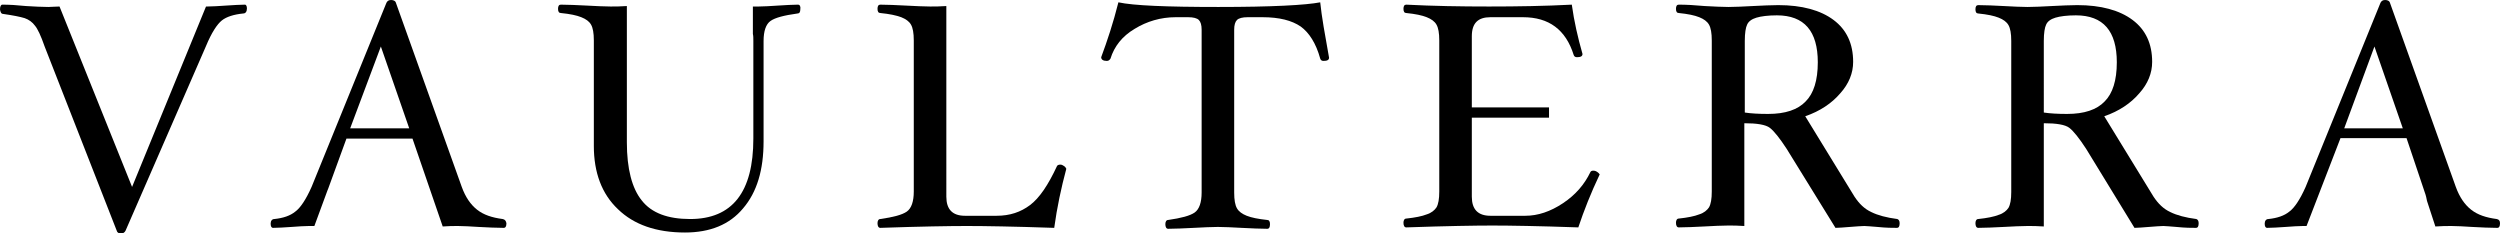 <?xml version="1.0" encoding="utf-8"?>
<!-- Generator: Adobe Illustrator 27.1.1, SVG Export Plug-In . SVG Version: 6.00 Build 0)  -->
<svg version="1.1" id="Layer_1" xmlns="http://www.w3.org/2000/svg" xmlns:xlink="http://www.w3.org/1999/xlink" x="0px" y="0px"
	 viewBox="0 0 537.6 50.1" style="enable-background:new 0 0 537.6 50.1;" xml:space="preserve">
<style type="text/css">
	.st0{fill:#DFDFD4;}
	.st1{fill:#231F20;}
	.st2{fill:#CDD0C4;}
	.st3{fill:#CFD1C6;}
	.st4{fill:#F0EEE4;}
</style>
<g>
	<g>
		<path d="M283.9,0.5c-3.1,0.6-10.4,1-21.9,1c-11.2,0-18.3-0.3-21.5-1c-1.1,4.4-2.4,8.3-3.7,11.8c0,0.5,0.4,0.8,1.2,0.8
			c0.4,0,0.6-0.2,0.8-0.5c0.8-2.6,2.5-4.8,5.2-6.4c2.6-1.6,5.6-2.5,8.8-2.5h2.7c1.1,0,1.9,0.2,2.3,0.6c0.4,0.4,0.6,1.1,0.6,2.1v35
			c0,2.1-0.5,3.6-1.5,4.3c-1,0.7-2.9,1.2-5.7,1.6c-0.4,0-0.6,0.4-0.6,0.9c0,0.6,0.2,1,0.6,1c1.5,0,3.4-0.1,5.5-0.2
			c2.1-0.1,3.8-0.2,5.2-0.2c1.4,0,3.1,0.1,5.1,0.2c2.1,0.1,4,0.2,5.5,0.2c0.4,0,0.6-0.3,0.6-1c0-0.6-0.2-0.9-0.6-0.9
			c-1.9-0.2-3.4-0.5-4.4-0.9c-1-0.4-1.7-0.9-2.1-1.6c-0.4-0.7-0.6-1.8-0.6-3.4v-35c0-1,0.2-1.7,0.6-2.1c0.4-0.4,1.2-0.6,2.3-0.6h3.2
			c3.6,0,6.3,0.7,8.2,2c1.8,1.3,3.3,3.6,4.2,6.9c0.1,0.3,0.3,0.5,0.7,0.5c0.8,0,1.2-0.2,1.2-0.7C284.9,7.4,284.2,3.5,283.9,0.5"/>
	</g>
	<g>
		<path d="M52.7,1c-1.1,0-2.4,0.1-4.1,0.2c-1.6,0.1-2.9,0.2-4,0.2c-0.1,0-0.2,0-0.3,0L28.4,40.2L12.8,1.4c-0.9,0-1.7,0.1-2.4,0.1
			c-1.4,0-3-0.1-4.8-0.2C3.7,1.1,2,1,0.5,1C0.2,1,0,1.4,0,2c0,0.2,0.1,0.5,0.2,0.7c0.1,0.2,0.3,0.3,0.5,0.3c2.1,0.3,3.6,0.6,4.6,0.9
			C6.2,4.2,7,4.8,7.5,5.5c0.6,0.7,1.3,2.2,2.1,4.5l15.5,39.6c0.1,0.4,0.4,0.6,0.9,0.6c0.5,0,0.8-0.2,1-0.6L44.3,9.9
			c1.2-2.9,2.4-4.7,3.4-5.5c1-0.8,2.6-1.3,4.6-1.5c0.5,0,0.8-0.4,0.8-1.1C53.1,1.3,52.9,1,52.7,1"/>
	</g>
	<g>
		<path d="M171.6,1c-1.1,0-2.6,0.1-4.3,0.2c-1.7,0.1-3,0.2-4.1,0.2c-0.4,0-0.8,0-1.3,0l0,5.9c0.1,0.4,0.1,0.9,0.1,1.5v21
			c0,11.5-4.5,17.3-13.6,17.3c-4.8,0-8.3-1.3-10.4-4c-2.1-2.6-3.2-6.8-3.2-12.5v-9.8v-12V1.3c-1.3,0.1-2.5,0.1-3.5,0.1
			c-1.4,0-3.1-0.1-5.1-0.2C124,1.1,122.2,1,120.6,1c-0.4,0-0.6,0.3-0.6,0.9c0,0.6,0.2,0.9,0.6,0.9c2,0.2,3.4,0.5,4.4,0.9
			c1,0.4,1.7,0.9,2.1,1.6c0.4,0.7,0.6,1.8,0.6,3.4v22.7c0,5.7,1.7,10.3,5.2,13.6c3.4,3.3,8.2,5,14.4,5c5.4,0,9.6-1.7,12.5-5.2
			c3-3.5,4.4-8.3,4.4-14.4V8.8c0-2.1,0.5-3.6,1.5-4.3c1-0.7,2.9-1.2,5.8-1.6c0.4,0,0.6-0.3,0.6-0.9C172.2,1.4,172,1,171.6,1"/>
	</g>
	<g>
		<path d="M228.8,35.7c-0.3-0.2-0.5-0.3-0.8-0.3c-0.3,0-0.6,0.1-0.7,0.3c-1.9,4.1-3.8,6.9-5.8,8.4c-2,1.5-4.3,2.3-7.2,2.3h-6.8
			c-2.7,0-4-1.4-4-4.1V8.8V1.3c-1.3,0.1-2.5,0.1-3.5,0.1c-1.4,0-3.1-0.1-5.2-0.2c-2.1-0.1-4-0.2-5.5-0.2c-0.4,0-0.6,0.3-0.6,0.9
			c0,0.6,0.2,0.9,0.6,0.9c2,0.2,3.4,0.5,4.5,0.9c1,0.4,1.7,0.9,2.1,1.6c0.4,0.7,0.6,1.8,0.6,3.4v32.5c0,2.1-0.5,3.6-1.5,4.3
			c-1,0.7-2.9,1.2-5.7,1.6c-0.4,0-0.6,0.4-0.6,0.9c0,0.6,0.2,1,0.6,1c8.7-0.3,14.9-0.4,18.6-0.4c3.7,0,10,0.1,18.8,0.4
			c0.6-4.4,1.5-8.6,2.6-12.7C229.2,36.1,229.1,35.9,228.8,35.7"/>
	</g>
	<g>
		<path d="M343.5,37c-0.3-0.2-0.5-0.3-0.9-0.3c-0.3,0-0.5,0.1-0.6,0.3c-1.3,2.7-3.2,4.9-5.9,6.7c-2.7,1.8-5.4,2.7-8.1,2.7h-7.5
			c-2.7,0-4-1.4-4-4.1v-17h8.7h7.9c0-0.3,0-0.7,0-1c0-0.4,0-0.8,0-1.2h-7.9h-8.7V7.8c0-2.8,1.3-4.1,4-4.1h7c5.6,0,9.2,2.7,10.9,8.1
			c0.1,0.3,0.3,0.5,0.7,0.5c0.8,0,1.2-0.2,1.2-0.7c-1-3.5-1.8-7-2.3-10.6c-5.8,0.3-11.7,0.4-17.8,0.4c-6.1,0-12-0.1-17.8-0.4
			c-0.4,0-0.6,0.3-0.6,0.9c0,0.6,0.2,0.9,0.6,0.9c2,0.2,3.4,0.5,4.4,0.9c1,0.4,1.7,0.9,2.1,1.6c0.4,0.7,0.6,1.8,0.6,3.4v32.5
			c0,1.6-0.2,2.7-0.6,3.4c-0.4,0.6-1.1,1.2-2.1,1.5c-1,0.4-2.5,0.7-4.4,0.9c-0.4,0-0.6,0.4-0.6,0.9c0,0.6,0.2,1,0.6,1
			c8.7-0.3,14.9-0.4,18.5-0.4c3.7,0,9.9,0.1,18.5,0.4c1.2-3.6,2.7-7.4,4.6-11.4C343.9,37.4,343.8,37.2,343.5,37"/>
	</g>
	<g>
		<path d="M408,47.1c-2.3-0.3-4.2-0.8-5.6-1.5c-1.5-0.7-2.6-1.8-3.6-3.3L388.2,25c3.2-1.1,5.7-2.8,7.5-4.9c1.9-2.1,2.8-4.4,2.8-6.8
			c0-3.9-1.4-6.9-4.2-9c-2.8-2.1-6.8-3.2-11.9-3.2c-1.5,0-3.4,0.1-5.5,0.2c-2,0.1-3.8,0.2-5.2,0.2c-1.4,0-3.1-0.1-5.1-0.2
			C364.4,1.1,362.6,1,361,1c-0.4,0-0.6,0.3-0.6,0.9c0,0.6,0.2,0.9,0.6,0.9c2,0.2,3.4,0.5,4.4,0.9c1,0.4,1.7,0.9,2.1,1.6
			c0.4,0.7,0.6,1.8,0.6,3.4v32.5c0,1.6-0.2,2.7-0.6,3.4c-0.4,0.6-1.1,1.2-2.1,1.5c-1,0.4-2.5,0.7-4.4,0.9c-0.4,0-0.6,0.4-0.6,0.9
			c0,0.6,0.2,1,0.6,1c1.5,0,3.4-0.1,5.5-0.2c2-0.1,3.7-0.2,5.1-0.2c1,0,2.2,0,3.5,0.1v-7.4V26.5c2.7,0,4.6,0.3,5.5,1
			c0.9,0.7,2.1,2.2,3.6,4.5l10.5,17c0.7,0,1.7-0.1,3.1-0.2c1.4-0.1,2.5-0.2,3.1-0.2c0.5,0,1.4,0.1,2.8,0.2c1.9,0.2,3.3,0.2,4.2,0.2
			c0.4,0,0.6-0.3,0.6-1C408.5,47.5,408.3,47.2,408,47.1 M380.2,24.5c-2,0-3.7-0.1-5-0.3V8.8c0-1.7,0.2-2.9,0.5-3.5
			c0.3-0.7,1-1.2,2-1.5c1-0.3,2.5-0.5,4.4-0.5c5.9,0,8.8,3.4,8.8,10.1c0,3.9-0.9,6.7-2.6,8.4C386.6,23.6,383.9,24.5,380.2,24.5"/>
	</g>
	<g>
		<path d="M472.3,47.1c-2.3-0.3-4.2-0.8-5.6-1.5c-1.5-0.7-2.6-1.8-3.6-3.3L452.5,25c3.2-1.1,5.7-2.8,7.5-4.9
			c1.9-2.1,2.8-4.4,2.8-6.8c0-3.9-1.4-6.9-4.2-9c-2.8-2.1-6.8-3.2-11.9-3.2c-1.5,0-3.4,0.1-5.5,0.2c-2,0.1-3.8,0.2-5.2,0.2
			c-1.4,0-3.1-0.1-5.1-0.2c-2.1-0.1-3.9-0.2-5.5-0.2c-0.4,0-0.6,0.3-0.6,0.9c0,0.6,0.2,0.9,0.6,0.9c2,0.2,3.4,0.5,4.4,0.9
			c1,0.4,1.7,0.9,2.1,1.6c0.4,0.7,0.6,1.8,0.6,3.4v32.5c0,1.6-0.2,2.7-0.6,3.4c-0.4,0.6-1.1,1.2-2.1,1.5c-1,0.4-2.5,0.7-4.4,0.9
			c-0.4,0-0.6,0.4-0.6,0.9c0,0.6,0.2,1,0.6,1c1.5,0,3.4-0.1,5.5-0.2c2-0.1,3.7-0.2,5.1-0.2c1,0,2.2,0,3.5,0.1v-7.4V26.5
			c2.7,0,4.6,0.3,5.5,1c0.9,0.7,2.1,2.2,3.6,4.5L459,49c0.7,0,1.7-0.1,3.1-0.2c1.4-0.1,2.5-0.2,3.1-0.2c0.5,0,1.4,0.1,2.8,0.2
			c1.9,0.2,3.3,0.2,4.2,0.2c0.4,0,0.6-0.3,0.6-1C472.8,47.5,472.6,47.2,472.3,47.1 M444.5,24.5c-2,0-3.7-0.1-5-0.3V8.8
			c0-1.7,0.2-2.9,0.5-3.5c0.3-0.7,1-1.2,2-1.5c1-0.3,2.5-0.5,4.4-0.5c5.9,0,8.8,3.4,8.8,10.1c0,3.9-0.9,6.7-2.6,8.4
			C450.9,23.6,448.2,24.5,444.5,24.5"/>
	</g>
	<g>
		<path d="M536.9,47.1c-2.3-0.3-4.1-0.9-5.5-2c-1.4-1.1-2.5-2.7-3.3-4.9L513.9,0.5c-0.1-0.3-0.5-0.5-1-0.5c-0.5,0-0.8,0.2-1,0.6
			l-16.1,39.6c-1.2,2.7-2.4,4.5-3.5,5.3c-1.1,0.9-2.6,1.4-4.5,1.6c-0.5,0-0.8,0.4-0.8,1c0,0.6,0.2,0.9,0.5,0.9c1.1,0,2.4-0.1,4-0.2
			c1.5-0.1,2.7-0.2,3.7-0.2c0.3,0,0.6,0,0.8,0l7.3-18.9h14.2l3.9,11.6c0.3,0.8,0.4,1.4,0.5,1.9l1.8,5.5c1.3-0.1,2.5-0.1,3.5-0.1
			c1.2,0,2.7,0.1,4.4,0.2c2,0.1,3.8,0.2,5.4,0.2c0.4,0,0.6-0.3,0.6-1C537.6,47.5,537.4,47.2,536.9,47.1 M504.1,27.6l6.5-17.6
			l6.1,17.6H504.1z"/>
	</g>
	<g>
		<path d="M108.1,47.1c-2.3-0.3-4.1-0.9-5.5-2c-1.4-1.1-2.5-2.7-3.3-4.9L85.1,0.5C85,0.2,84.6,0,84.1,0c-0.5,0-0.8,0.2-1,0.6
			L67,40.2c-1.2,2.7-2.4,4.5-3.5,5.3c-1.1,0.9-2.6,1.4-4.5,1.6c-0.5,0-0.8,0.4-0.8,1c0,0.6,0.2,0.9,0.5,0.9c1.1,0,2.4-0.1,4-0.2
			c1.5-0.1,2.7-0.2,3.7-0.2c0.4,0,0.8,0,1.2,0l2.8-7.6c0.1-0.2,0.1-0.3,0.2-0.5l3.9-10.7h14.2l6.5,18.9c1.2-0.1,2.4-0.1,3.3-0.1
			c1.2,0,2.7,0.1,4.4,0.2c2,0.1,3.8,0.2,5.4,0.2c0.4,0,0.6-0.3,0.6-1C108.8,47.5,108.6,47.2,108.1,47.1 M75.3,27.6L81.9,10l6.1,17.6
			H75.3z"/>
	</g>
</g>
</svg>

